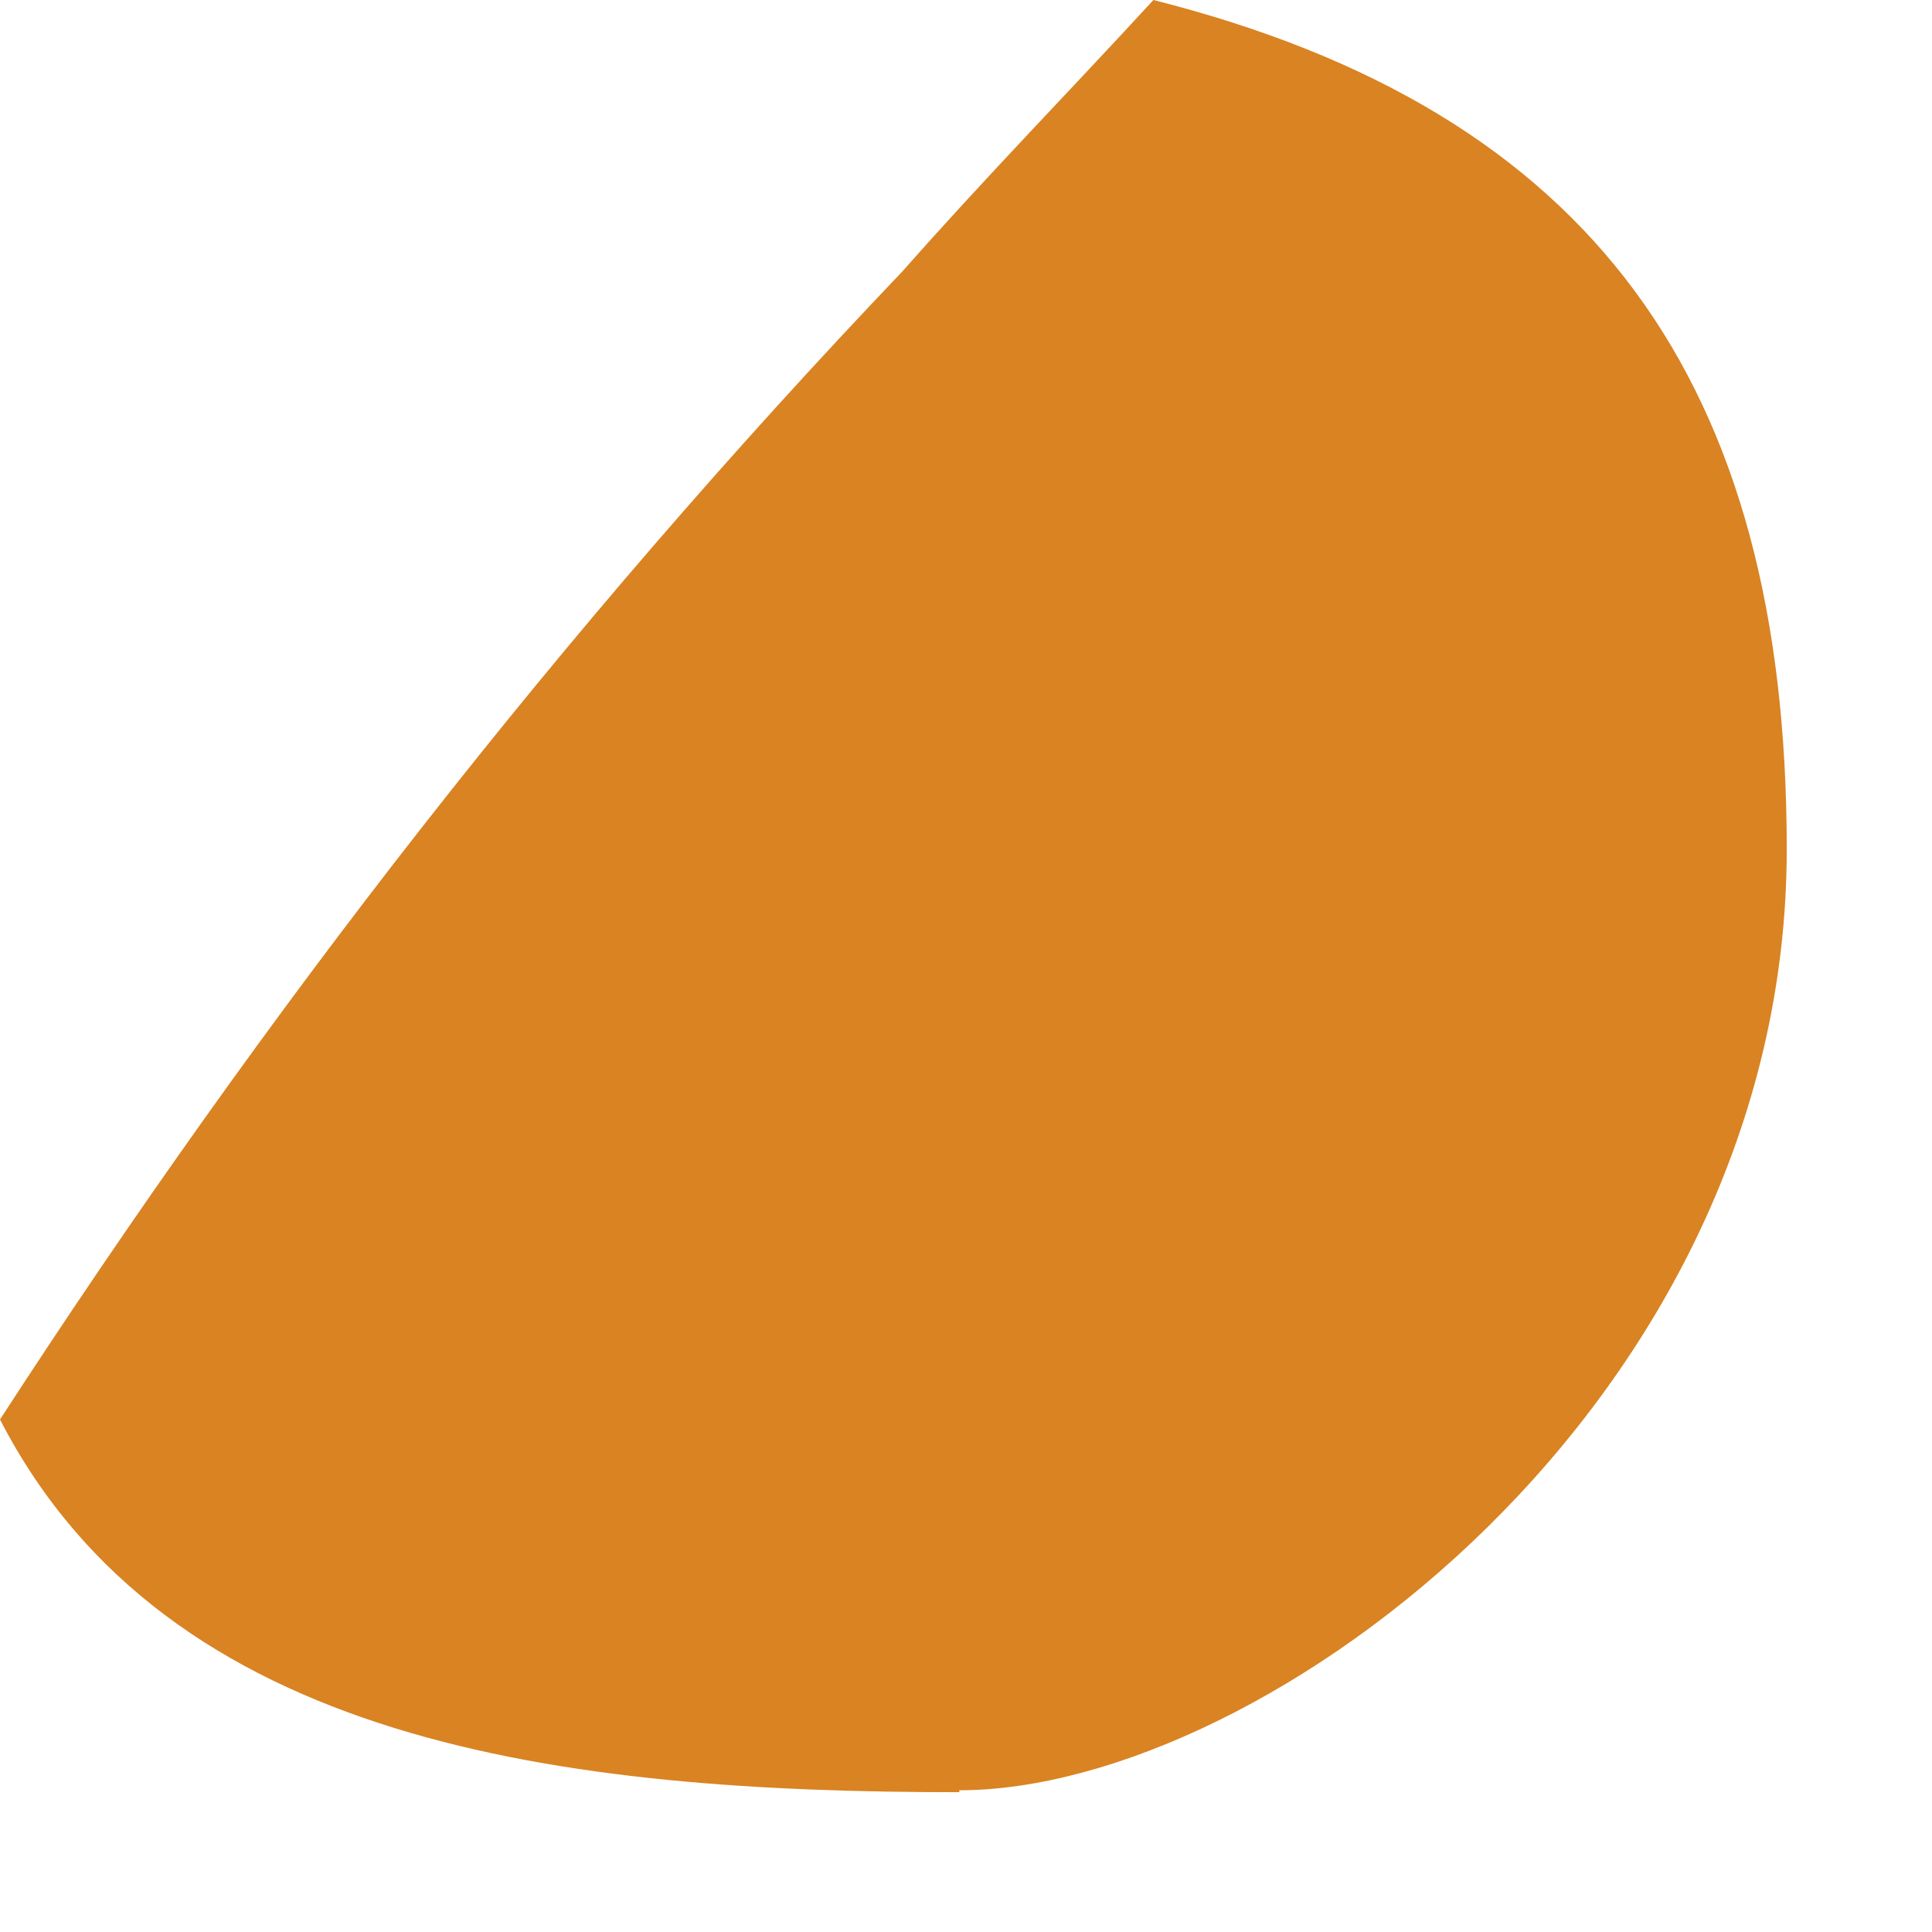 <?xml version="1.0" encoding="utf-8"?>
<svg xmlns="http://www.w3.org/2000/svg" fill="none" height="100%" overflow="visible" preserveAspectRatio="none" style="display: block;" viewBox="0 0 11 11" width="100%">
<path d="M5.462 10.193C7.2 10.193 10.173 7.985 10.173 4.834C10.173 2.176 9.068 0.632 6.567 0C6.095 0.514 5.612 1.008 5.14 1.543C3.187 3.591 1.502 5.767 0 8.082C0.955 9.936 3.209 10.204 5.462 10.204V10.193Z" fill="#D98322" id="Vector"/>
</svg>